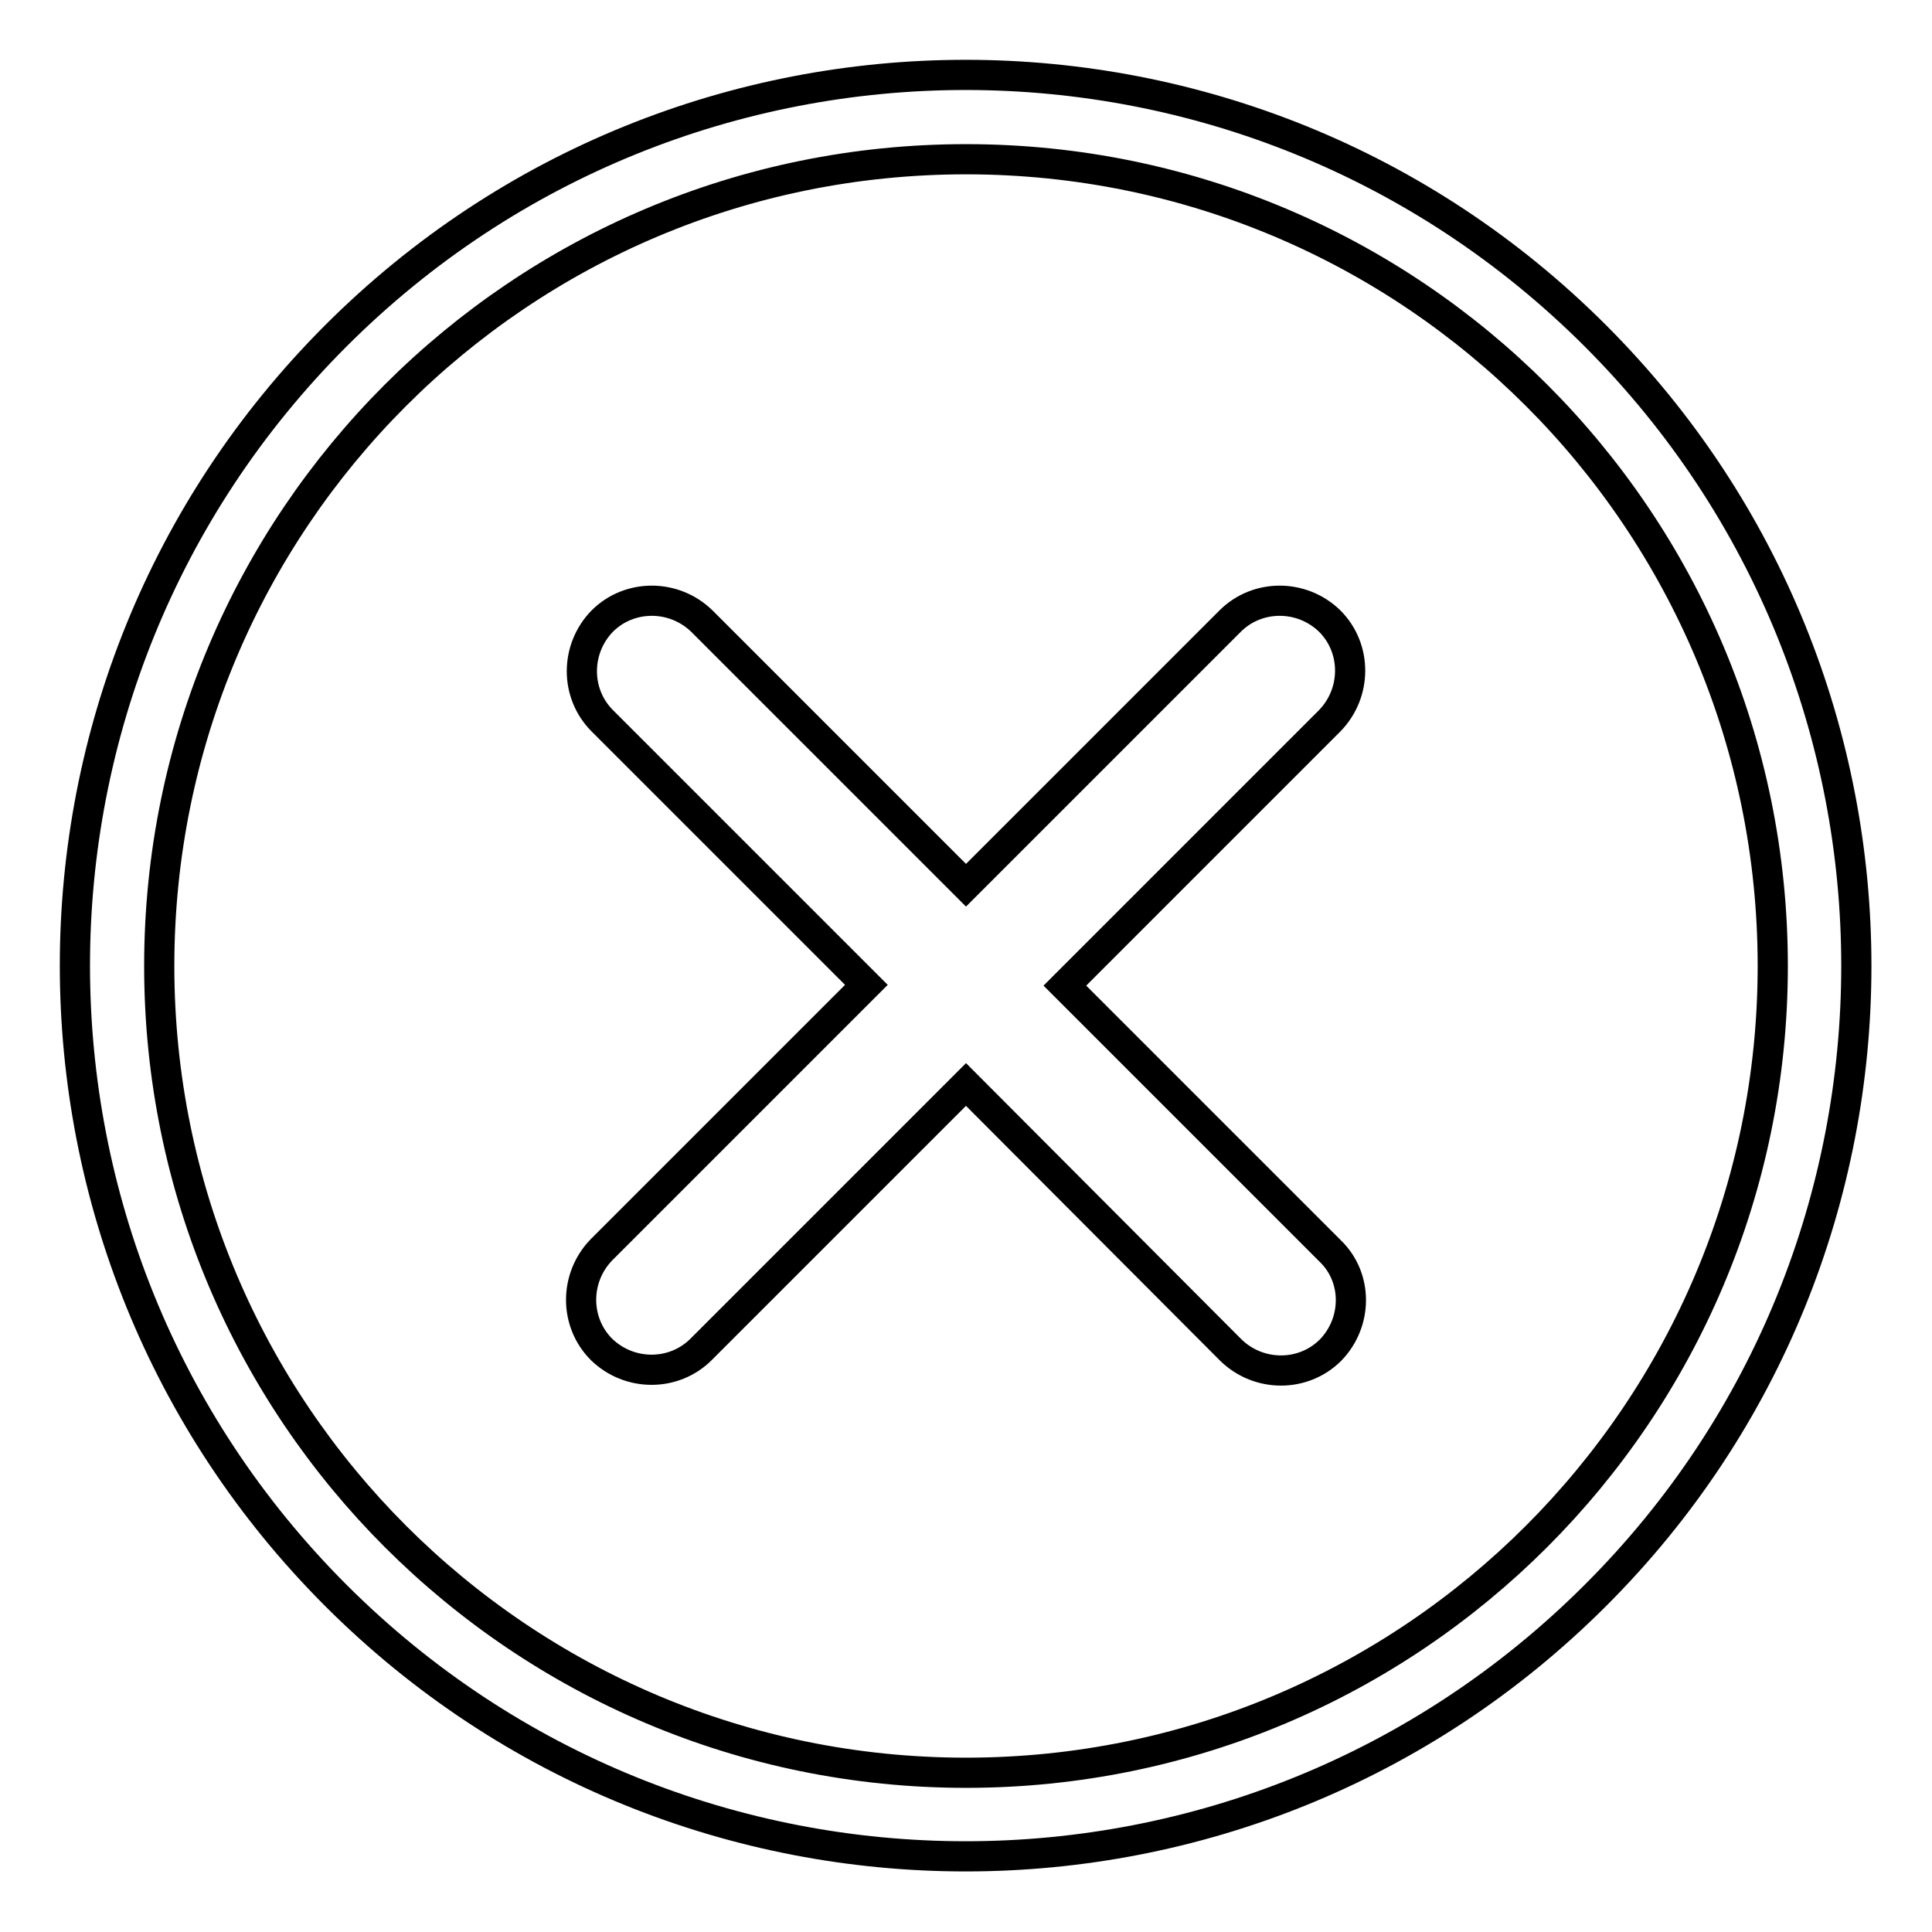 <?xml version="1.0" encoding="utf-8"?>
<!-- Svg Vector Icons : http://www.onlinewebfonts.com/icon -->
<!DOCTYPE svg PUBLIC "-//W3C//DTD SVG 1.1//EN" "http://www.w3.org/Graphics/SVG/1.1/DTD/svg11.dtd">
<svg version="1.1" xmlns="http://www.w3.org/2000/svg" xmlns:xlink="http://www.w3.org/1999/xlink" x="0px" y="0px" viewBox="0 0 256 256" enable-background="new 0 0 256 256" xml:space="preserve">
<g> <path stroke-width="4" fill-opacity="0" stroke="#000000"  d="M211.4,211.4c-46.1,46.1-120.8,46.1-166.9,0c-46.1-46.1-46.1-120.8,0-166.9c46.1-46.1,120.8-46.1,166.9,0 C257.5,90.6,257.5,165.4,211.4,211.4z M128,21.1C68.9,21.1,21.1,68.9,21.1,128c0,59.1,47.9,106.9,106.9,106.9 c59.1,0,106.9-47.9,106.9-106.9C234.9,68.9,187.1,21.1,128,21.1z M176.3,178.9c-3.6,3.6-9.5,3.6-13.2,0L128,143.7l-35.1,35.1 c-3.6,3.6-9.5,3.6-13.2,0c-3.6-3.6-3.6-9.5,0-13.2l35.1-35.1l-35-35c-3.6-3.6-3.6-9.5,0-13.2c3.6-3.6,9.5-3.6,13.2,0l35,35 L163,82.3c3.6-3.6,9.5-3.6,13.2,0c3.6,3.6,3.6,9.5,0,13.2l-35.1,35.1l35.2,35.2C179.9,169.3,179.9,175.2,176.3,178.9L176.3,178.9z" /></g>
</svg>